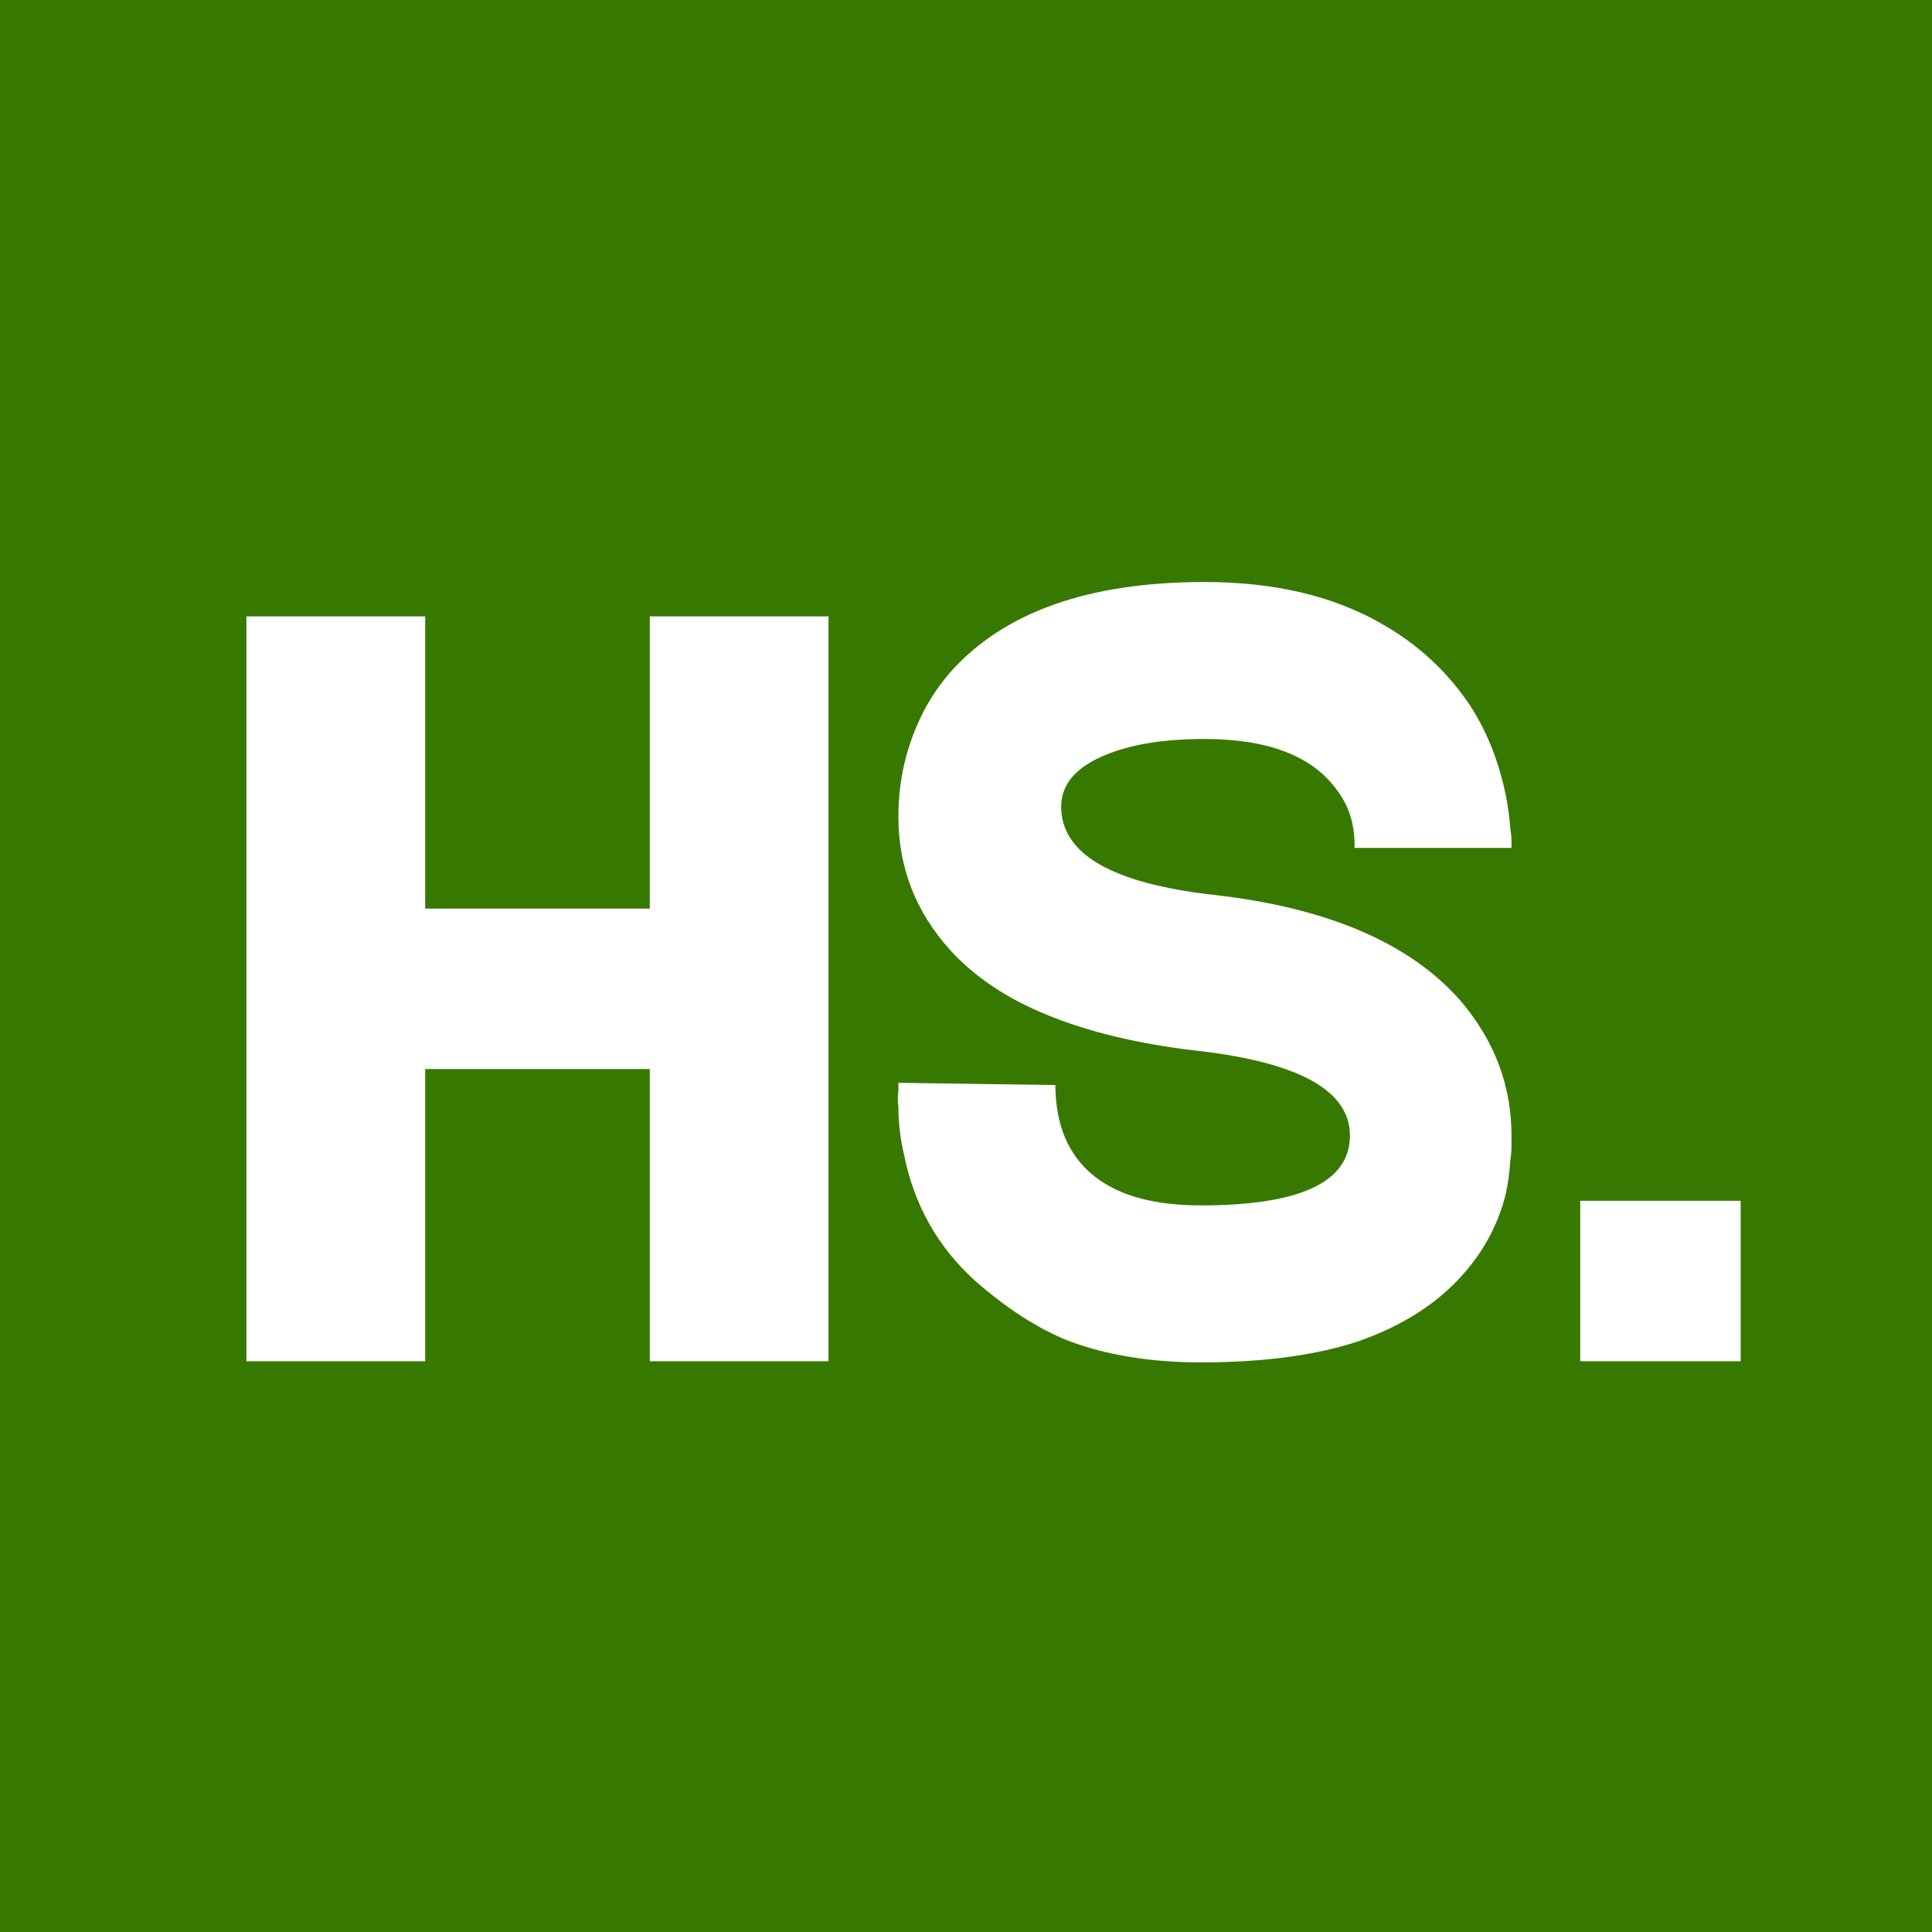 <svg xmlns="http://www.w3.org/2000/svg" xmlns:xlink="http://www.w3.org/1999/xlink" width="500" viewBox="0 0 375 375" height="500" preserveAspectRatio="xMidYMid meet"><defs><g></g></defs><rect x="-37.5" width="450" fill="#ffffff" y="-37.5" height="450" fill-opacity="1"></rect><rect x="-37.5" width="450" fill="#377900" y="-37.5" height="450" fill-opacity="1"></rect><g fill="#ffffff" fill-opacity="1"><g transform="translate(41.157, 264.218)"><g><path d="M 84.969 -144.578 L 119.656 -144.578 L 119.656 0 L 84.969 0 L 84.969 -56.719 L 41.375 -56.719 L 41.375 0 L 6.672 0 L 6.672 -144.578 L 41.375 -144.578 L 41.375 -87.859 L 84.969 -87.859 Z M 84.969 -144.578 "></path></g></g></g><g fill="#ffffff" fill-opacity="1"><g transform="translate(167.489, 264.218)"><g><path d="M 65.609 0.219 C 55.828 0.219 47.227 -1.188 39.812 -4 C 33.883 -6.375 27.805 -10.305 21.578 -15.797 C 14.461 -22.316 9.938 -30.395 8 -40.031 C 7.258 -43.145 6.891 -46.258 6.891 -49.375 C 6.742 -50.414 6.742 -51.453 6.891 -52.484 L 6.891 -54.047 L 37.359 -53.609 L 37.359 -53.828 C 37.359 -48.336 38.547 -43.816 40.922 -40.266 C 45.367 -33.586 53.598 -30.25 65.609 -30.25 C 84.891 -30.25 94.531 -34.77 94.531 -43.812 C 94.531 -52.562 84.594 -58.051 64.719 -60.281 C 53.301 -61.613 43.516 -63.984 35.359 -67.391 C 27.797 -70.504 21.645 -74.656 16.906 -79.844 C 10.227 -87.258 6.891 -95.863 6.891 -105.656 C 6.891 -111.727 8.004 -117.438 10.234 -122.781 C 11.859 -126.781 14.082 -130.41 16.906 -133.672 C 27.281 -145.391 43.738 -151.25 66.281 -151.25 C 79.77 -151.25 91.188 -148.578 100.531 -143.234 C 107.656 -139.234 113.441 -133.895 117.891 -127.219 C 121.148 -122.176 123.445 -116.395 124.781 -109.875 C 125.227 -107.656 125.523 -105.43 125.672 -103.203 C 125.816 -102.461 125.891 -101.723 125.891 -100.984 L 125.891 -99.641 L 95.422 -99.641 L 95.422 -99.422 C 95.566 -103.867 94.453 -107.648 92.078 -110.766 C 87.336 -117.441 78.738 -120.781 66.281 -120.781 C 58.719 -120.781 52.488 -119.816 47.594 -117.891 C 41.52 -115.516 38.484 -112.102 38.484 -107.656 C 38.484 -98.457 48.344 -92.75 68.062 -90.531 C 90.301 -88.008 106.316 -81.113 116.109 -69.844 C 122.629 -62.133 125.891 -53.457 125.891 -43.812 L 125.891 -41.812 C 125.891 -40.926 125.816 -40.035 125.672 -39.141 C 125.523 -36.773 125.227 -34.551 124.781 -32.469 C 123.289 -26.539 120.473 -21.281 116.328 -16.688 C 111.43 -11.195 104.832 -6.969 96.531 -4 C 88.227 -1.188 77.922 0.219 65.609 0.219 Z M 65.609 0.219 "></path></g></g></g><g fill="#ffffff" fill-opacity="1"><g transform="translate(300.049, 264.218)"><g><path d="M 37.812 0 L 6.672 0 L 6.672 -31.141 L 37.812 -31.141 Z M 37.812 0 "></path></g></g></g></svg>